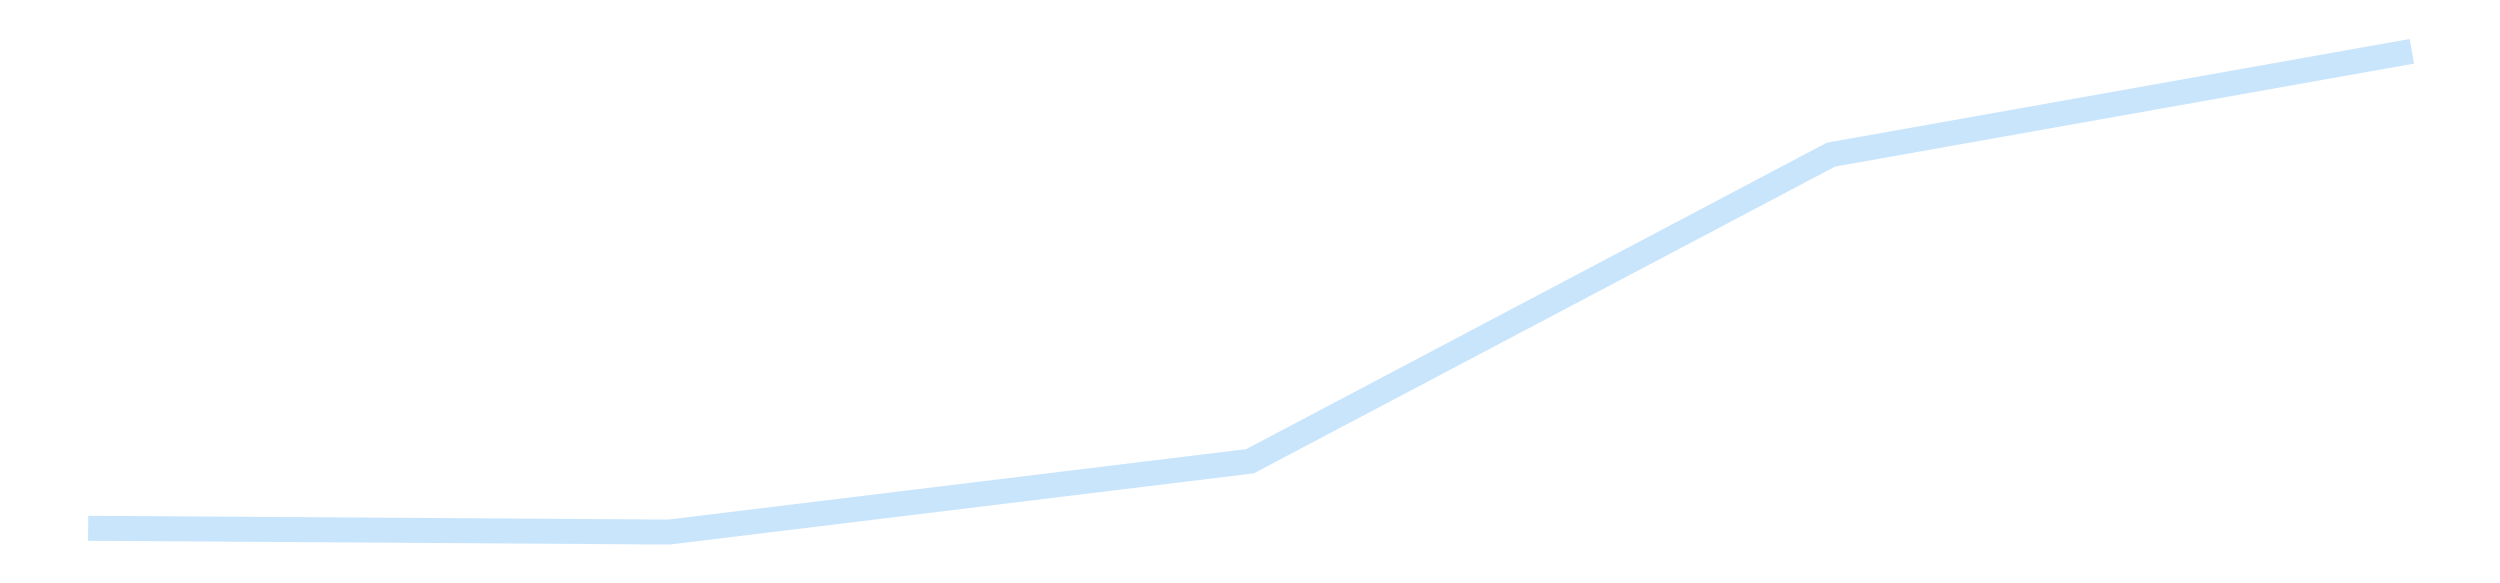 <?xml version='1.0' encoding='utf-8'?>
<svg xmlns="http://www.w3.org/2000/svg" xmlns:xlink="http://www.w3.org/1999/xlink" id="chart-16e9611a-269d-4860-9eae-77e08c3a3bc1" class="pygal-chart pygal-sparkline" viewBox="0 0 300 70" width="300" height="70"><!--Generated with pygal 3.0.4 (lxml) ©Kozea 2012-2016 on 2025-11-03--><!--http://pygal.org--><!--http://github.com/Kozea/pygal--><defs><style type="text/css">#chart-16e9611a-269d-4860-9eae-77e08c3a3bc1{-webkit-user-select:none;-webkit-font-smoothing:antialiased;font-family:Consolas,"Liberation Mono",Menlo,Courier,monospace}#chart-16e9611a-269d-4860-9eae-77e08c3a3bc1 .title{font-family:Consolas,"Liberation Mono",Menlo,Courier,monospace;font-size:16px}#chart-16e9611a-269d-4860-9eae-77e08c3a3bc1 .legends .legend text{font-family:Consolas,"Liberation Mono",Menlo,Courier,monospace;font-size:14px}#chart-16e9611a-269d-4860-9eae-77e08c3a3bc1 .axis text{font-family:Consolas,"Liberation Mono",Menlo,Courier,monospace;font-size:10px}#chart-16e9611a-269d-4860-9eae-77e08c3a3bc1 .axis text.major{font-family:Consolas,"Liberation Mono",Menlo,Courier,monospace;font-size:10px}#chart-16e9611a-269d-4860-9eae-77e08c3a3bc1 .text-overlay text.value{font-family:Consolas,"Liberation Mono",Menlo,Courier,monospace;font-size:16px}#chart-16e9611a-269d-4860-9eae-77e08c3a3bc1 .text-overlay text.label{font-family:Consolas,"Liberation Mono",Menlo,Courier,monospace;font-size:10px}#chart-16e9611a-269d-4860-9eae-77e08c3a3bc1 .tooltip{font-family:Consolas,"Liberation Mono",Menlo,Courier,monospace;font-size:14px}#chart-16e9611a-269d-4860-9eae-77e08c3a3bc1 text.no_data{font-family:Consolas,"Liberation Mono",Menlo,Courier,monospace;font-size:64px}
#chart-16e9611a-269d-4860-9eae-77e08c3a3bc1{background-color:transparent}#chart-16e9611a-269d-4860-9eae-77e08c3a3bc1 path,#chart-16e9611a-269d-4860-9eae-77e08c3a3bc1 line,#chart-16e9611a-269d-4860-9eae-77e08c3a3bc1 rect,#chart-16e9611a-269d-4860-9eae-77e08c3a3bc1 circle{-webkit-transition:150ms;-moz-transition:150ms;transition:150ms}#chart-16e9611a-269d-4860-9eae-77e08c3a3bc1 .graph &gt; .background{fill:transparent}#chart-16e9611a-269d-4860-9eae-77e08c3a3bc1 .plot &gt; .background{fill:transparent}#chart-16e9611a-269d-4860-9eae-77e08c3a3bc1 .graph{fill:rgba(0,0,0,.87)}#chart-16e9611a-269d-4860-9eae-77e08c3a3bc1 text.no_data{fill:rgba(0,0,0,1)}#chart-16e9611a-269d-4860-9eae-77e08c3a3bc1 .title{fill:rgba(0,0,0,1)}#chart-16e9611a-269d-4860-9eae-77e08c3a3bc1 .legends .legend text{fill:rgba(0,0,0,.87)}#chart-16e9611a-269d-4860-9eae-77e08c3a3bc1 .legends .legend:hover text{fill:rgba(0,0,0,1)}#chart-16e9611a-269d-4860-9eae-77e08c3a3bc1 .axis .line{stroke:rgba(0,0,0,1)}#chart-16e9611a-269d-4860-9eae-77e08c3a3bc1 .axis .guide.line{stroke:rgba(0,0,0,.54)}#chart-16e9611a-269d-4860-9eae-77e08c3a3bc1 .axis .major.line{stroke:rgba(0,0,0,.87)}#chart-16e9611a-269d-4860-9eae-77e08c3a3bc1 .axis text.major{fill:rgba(0,0,0,1)}#chart-16e9611a-269d-4860-9eae-77e08c3a3bc1 .axis.y .guides:hover .guide.line,#chart-16e9611a-269d-4860-9eae-77e08c3a3bc1 .line-graph .axis.x .guides:hover .guide.line,#chart-16e9611a-269d-4860-9eae-77e08c3a3bc1 .stackedline-graph .axis.x .guides:hover .guide.line,#chart-16e9611a-269d-4860-9eae-77e08c3a3bc1 .xy-graph .axis.x .guides:hover .guide.line{stroke:rgba(0,0,0,1)}#chart-16e9611a-269d-4860-9eae-77e08c3a3bc1 .axis .guides:hover text{fill:rgba(0,0,0,1)}#chart-16e9611a-269d-4860-9eae-77e08c3a3bc1 .reactive{fill-opacity:.7;stroke-opacity:.8;stroke-width:3}#chart-16e9611a-269d-4860-9eae-77e08c3a3bc1 .ci{stroke:rgba(0,0,0,.87)}#chart-16e9611a-269d-4860-9eae-77e08c3a3bc1 .reactive.active,#chart-16e9611a-269d-4860-9eae-77e08c3a3bc1 .active .reactive{fill-opacity:.8;stroke-opacity:.9;stroke-width:4}#chart-16e9611a-269d-4860-9eae-77e08c3a3bc1 .ci .reactive.active{stroke-width:1.5}#chart-16e9611a-269d-4860-9eae-77e08c3a3bc1 .series text{fill:rgba(0,0,0,1)}#chart-16e9611a-269d-4860-9eae-77e08c3a3bc1 .tooltip rect{fill:transparent;stroke:rgba(0,0,0,1);-webkit-transition:opacity 150ms;-moz-transition:opacity 150ms;transition:opacity 150ms}#chart-16e9611a-269d-4860-9eae-77e08c3a3bc1 .tooltip .label{fill:rgba(0,0,0,.87)}#chart-16e9611a-269d-4860-9eae-77e08c3a3bc1 .tooltip .label{fill:rgba(0,0,0,.87)}#chart-16e9611a-269d-4860-9eae-77e08c3a3bc1 .tooltip .legend{font-size:.8em;fill:rgba(0,0,0,.54)}#chart-16e9611a-269d-4860-9eae-77e08c3a3bc1 .tooltip .x_label{font-size:.6em;fill:rgba(0,0,0,1)}#chart-16e9611a-269d-4860-9eae-77e08c3a3bc1 .tooltip .xlink{font-size:.5em;text-decoration:underline}#chart-16e9611a-269d-4860-9eae-77e08c3a3bc1 .tooltip .value{font-size:1.5em}#chart-16e9611a-269d-4860-9eae-77e08c3a3bc1 .bound{font-size:.5em}#chart-16e9611a-269d-4860-9eae-77e08c3a3bc1 .max-value{font-size:.75em;fill:rgba(0,0,0,.54)}#chart-16e9611a-269d-4860-9eae-77e08c3a3bc1 .map-element{fill:transparent;stroke:rgba(0,0,0,.54) !important}#chart-16e9611a-269d-4860-9eae-77e08c3a3bc1 .map-element .reactive{fill-opacity:inherit;stroke-opacity:inherit}#chart-16e9611a-269d-4860-9eae-77e08c3a3bc1 .color-0,#chart-16e9611a-269d-4860-9eae-77e08c3a3bc1 .color-0 a:visited{stroke:#bbdefb;fill:#bbdefb}#chart-16e9611a-269d-4860-9eae-77e08c3a3bc1 .text-overlay .color-0 text{fill:black}
#chart-16e9611a-269d-4860-9eae-77e08c3a3bc1 text.no_data{text-anchor:middle}#chart-16e9611a-269d-4860-9eae-77e08c3a3bc1 .guide.line{fill:none}#chart-16e9611a-269d-4860-9eae-77e08c3a3bc1 .centered{text-anchor:middle}#chart-16e9611a-269d-4860-9eae-77e08c3a3bc1 .title{text-anchor:middle}#chart-16e9611a-269d-4860-9eae-77e08c3a3bc1 .legends .legend text{fill-opacity:1}#chart-16e9611a-269d-4860-9eae-77e08c3a3bc1 .axis.x text{text-anchor:middle}#chart-16e9611a-269d-4860-9eae-77e08c3a3bc1 .axis.x:not(.web) text[transform]{text-anchor:start}#chart-16e9611a-269d-4860-9eae-77e08c3a3bc1 .axis.x:not(.web) text[transform].backwards{text-anchor:end}#chart-16e9611a-269d-4860-9eae-77e08c3a3bc1 .axis.y text{text-anchor:end}#chart-16e9611a-269d-4860-9eae-77e08c3a3bc1 .axis.y text[transform].backwards{text-anchor:start}#chart-16e9611a-269d-4860-9eae-77e08c3a3bc1 .axis.y2 text{text-anchor:start}#chart-16e9611a-269d-4860-9eae-77e08c3a3bc1 .axis.y2 text[transform].backwards{text-anchor:end}#chart-16e9611a-269d-4860-9eae-77e08c3a3bc1 .axis .guide.line{stroke-dasharray:4,4;stroke:black}#chart-16e9611a-269d-4860-9eae-77e08c3a3bc1 .axis .major.guide.line{stroke-dasharray:6,6;stroke:black}#chart-16e9611a-269d-4860-9eae-77e08c3a3bc1 .horizontal .axis.y .guide.line,#chart-16e9611a-269d-4860-9eae-77e08c3a3bc1 .horizontal .axis.y2 .guide.line,#chart-16e9611a-269d-4860-9eae-77e08c3a3bc1 .vertical .axis.x .guide.line{opacity:0}#chart-16e9611a-269d-4860-9eae-77e08c3a3bc1 .horizontal .axis.always_show .guide.line,#chart-16e9611a-269d-4860-9eae-77e08c3a3bc1 .vertical .axis.always_show .guide.line{opacity:1 !important}#chart-16e9611a-269d-4860-9eae-77e08c3a3bc1 .axis.y .guides:hover .guide.line,#chart-16e9611a-269d-4860-9eae-77e08c3a3bc1 .axis.y2 .guides:hover .guide.line,#chart-16e9611a-269d-4860-9eae-77e08c3a3bc1 .axis.x .guides:hover .guide.line{opacity:1}#chart-16e9611a-269d-4860-9eae-77e08c3a3bc1 .axis .guides:hover text{opacity:1}#chart-16e9611a-269d-4860-9eae-77e08c3a3bc1 .nofill{fill:none}#chart-16e9611a-269d-4860-9eae-77e08c3a3bc1 .subtle-fill{fill-opacity:.2}#chart-16e9611a-269d-4860-9eae-77e08c3a3bc1 .dot{stroke-width:1px;fill-opacity:1;stroke-opacity:1}#chart-16e9611a-269d-4860-9eae-77e08c3a3bc1 .dot.active{stroke-width:5px}#chart-16e9611a-269d-4860-9eae-77e08c3a3bc1 .dot.negative{fill:transparent}#chart-16e9611a-269d-4860-9eae-77e08c3a3bc1 text,#chart-16e9611a-269d-4860-9eae-77e08c3a3bc1 tspan{stroke:none !important}#chart-16e9611a-269d-4860-9eae-77e08c3a3bc1 .series text.active{opacity:1}#chart-16e9611a-269d-4860-9eae-77e08c3a3bc1 .tooltip rect{fill-opacity:.95;stroke-width:.5}#chart-16e9611a-269d-4860-9eae-77e08c3a3bc1 .tooltip text{fill-opacity:1}#chart-16e9611a-269d-4860-9eae-77e08c3a3bc1 .showable{visibility:hidden}#chart-16e9611a-269d-4860-9eae-77e08c3a3bc1 .showable.shown{visibility:visible}#chart-16e9611a-269d-4860-9eae-77e08c3a3bc1 .gauge-background{fill:rgba(229,229,229,1);stroke:none}#chart-16e9611a-269d-4860-9eae-77e08c3a3bc1 .bg-lines{stroke:transparent;stroke-width:2px}</style><script type="text/javascript">window.pygal = window.pygal || {};window.pygal.config = window.pygal.config || {};window.pygal.config['16e9611a-269d-4860-9eae-77e08c3a3bc1'] = {"allow_interruptions": false, "box_mode": "extremes", "classes": ["pygal-chart", "pygal-sparkline"], "css": ["file://style.css", "file://graph.css"], "defs": [], "disable_xml_declaration": false, "dots_size": 2.5, "dynamic_print_values": false, "explicit_size": true, "fill": false, "force_uri_protocol": "https", "formatter": null, "half_pie": false, "height": 70, "include_x_axis": false, "inner_radius": 0, "interpolate": null, "interpolation_parameters": {}, "interpolation_precision": 250, "inverse_y_axis": false, "js": [], "legend_at_bottom": false, "legend_at_bottom_columns": null, "legend_box_size": 12, "logarithmic": false, "margin": 5, "margin_bottom": null, "margin_left": null, "margin_right": null, "margin_top": null, "max_scale": 2, "min_scale": 1, "missing_value_fill_truncation": "x", "no_data_text": "", "no_prefix": false, "order_min": null, "pretty_print": false, "print_labels": false, "print_values": false, "print_values_position": "center", "print_zeroes": true, "range": null, "rounded_bars": null, "secondary_range": null, "show_dots": false, "show_legend": false, "show_minor_x_labels": true, "show_minor_y_labels": true, "show_only_major_dots": false, "show_x_guides": false, "show_x_labels": false, "show_y_guides": true, "show_y_labels": false, "spacing": 0, "stack_from_top": false, "strict": false, "stroke": true, "stroke_style": null, "style": {"background": "transparent", "ci_colors": [], "colors": ["#bbdefb"], "dot_opacity": "1", "font_family": "Consolas, \"Liberation Mono\", Menlo, Courier, monospace", "foreground": "rgba(0, 0, 0, .87)", "foreground_strong": "rgba(0, 0, 0, 1)", "foreground_subtle": "rgba(0, 0, 0, .54)", "guide_stroke_color": "black", "guide_stroke_dasharray": "4,4", "label_font_family": "Consolas, \"Liberation Mono\", Menlo, Courier, monospace", "label_font_size": 10, "legend_font_family": "Consolas, \"Liberation Mono\", Menlo, Courier, monospace", "legend_font_size": 14, "major_guide_stroke_color": "black", "major_guide_stroke_dasharray": "6,6", "major_label_font_family": "Consolas, \"Liberation Mono\", Menlo, Courier, monospace", "major_label_font_size": 10, "no_data_font_family": "Consolas, \"Liberation Mono\", Menlo, Courier, monospace", "no_data_font_size": 64, "opacity": ".7", "opacity_hover": ".8", "plot_background": "transparent", "stroke_opacity": ".8", "stroke_opacity_hover": ".9", "stroke_width": 3, "stroke_width_hover": "4", "title_font_family": "Consolas, \"Liberation Mono\", Menlo, Courier, monospace", "title_font_size": 16, "tooltip_font_family": "Consolas, \"Liberation Mono\", Menlo, Courier, monospace", "tooltip_font_size": 14, "transition": "150ms", "value_background": "rgba(229, 229, 229, 1)", "value_colors": [], "value_font_family": "Consolas, \"Liberation Mono\", Menlo, Courier, monospace", "value_font_size": 16, "value_label_font_family": "Consolas, \"Liberation Mono\", Menlo, Courier, monospace", "value_label_font_size": 10}, "title": null, "tooltip_border_radius": 0, "tooltip_fancy_mode": true, "truncate_label": null, "truncate_legend": null, "width": 300, "x_label_rotation": 0, "x_labels": null, "x_labels_major": null, "x_labels_major_count": null, "x_labels_major_every": null, "x_title": null, "xrange": null, "y_label_rotation": 0, "y_labels": null, "y_labels_major": null, "y_labels_major_count": null, "y_labels_major_every": null, "y_title": null, "zero": 0, "legends": [""]}</script></defs><title>Pygal</title><g class="graph line-graph vertical"><rect x="0" y="0" width="300" height="70" class="background"/><g transform="translate(5, 5)" class="plot"><rect x="0" y="0" width="290" height="60" class="background"/><g class="series serie-0 color-0"><path d="M5.577 58.395 L75.288 58.846 145 50.348 214.712 13.557 284.423 1.154" class="line reactive nofill"/></g></g><g class="titles"/><g transform="translate(5, 5)" class="plot overlay"><g class="series serie-0 color-0"/></g><g transform="translate(5, 5)" class="plot text-overlay"><g class="series serie-0 color-0"/></g><g transform="translate(5, 5)" class="plot tooltip-overlay"><g transform="translate(0 0)" style="opacity: 0" class="tooltip"><rect rx="0" ry="0" width="0" height="0" class="tooltip-box"/><g class="text"/></g></g></g></svg>